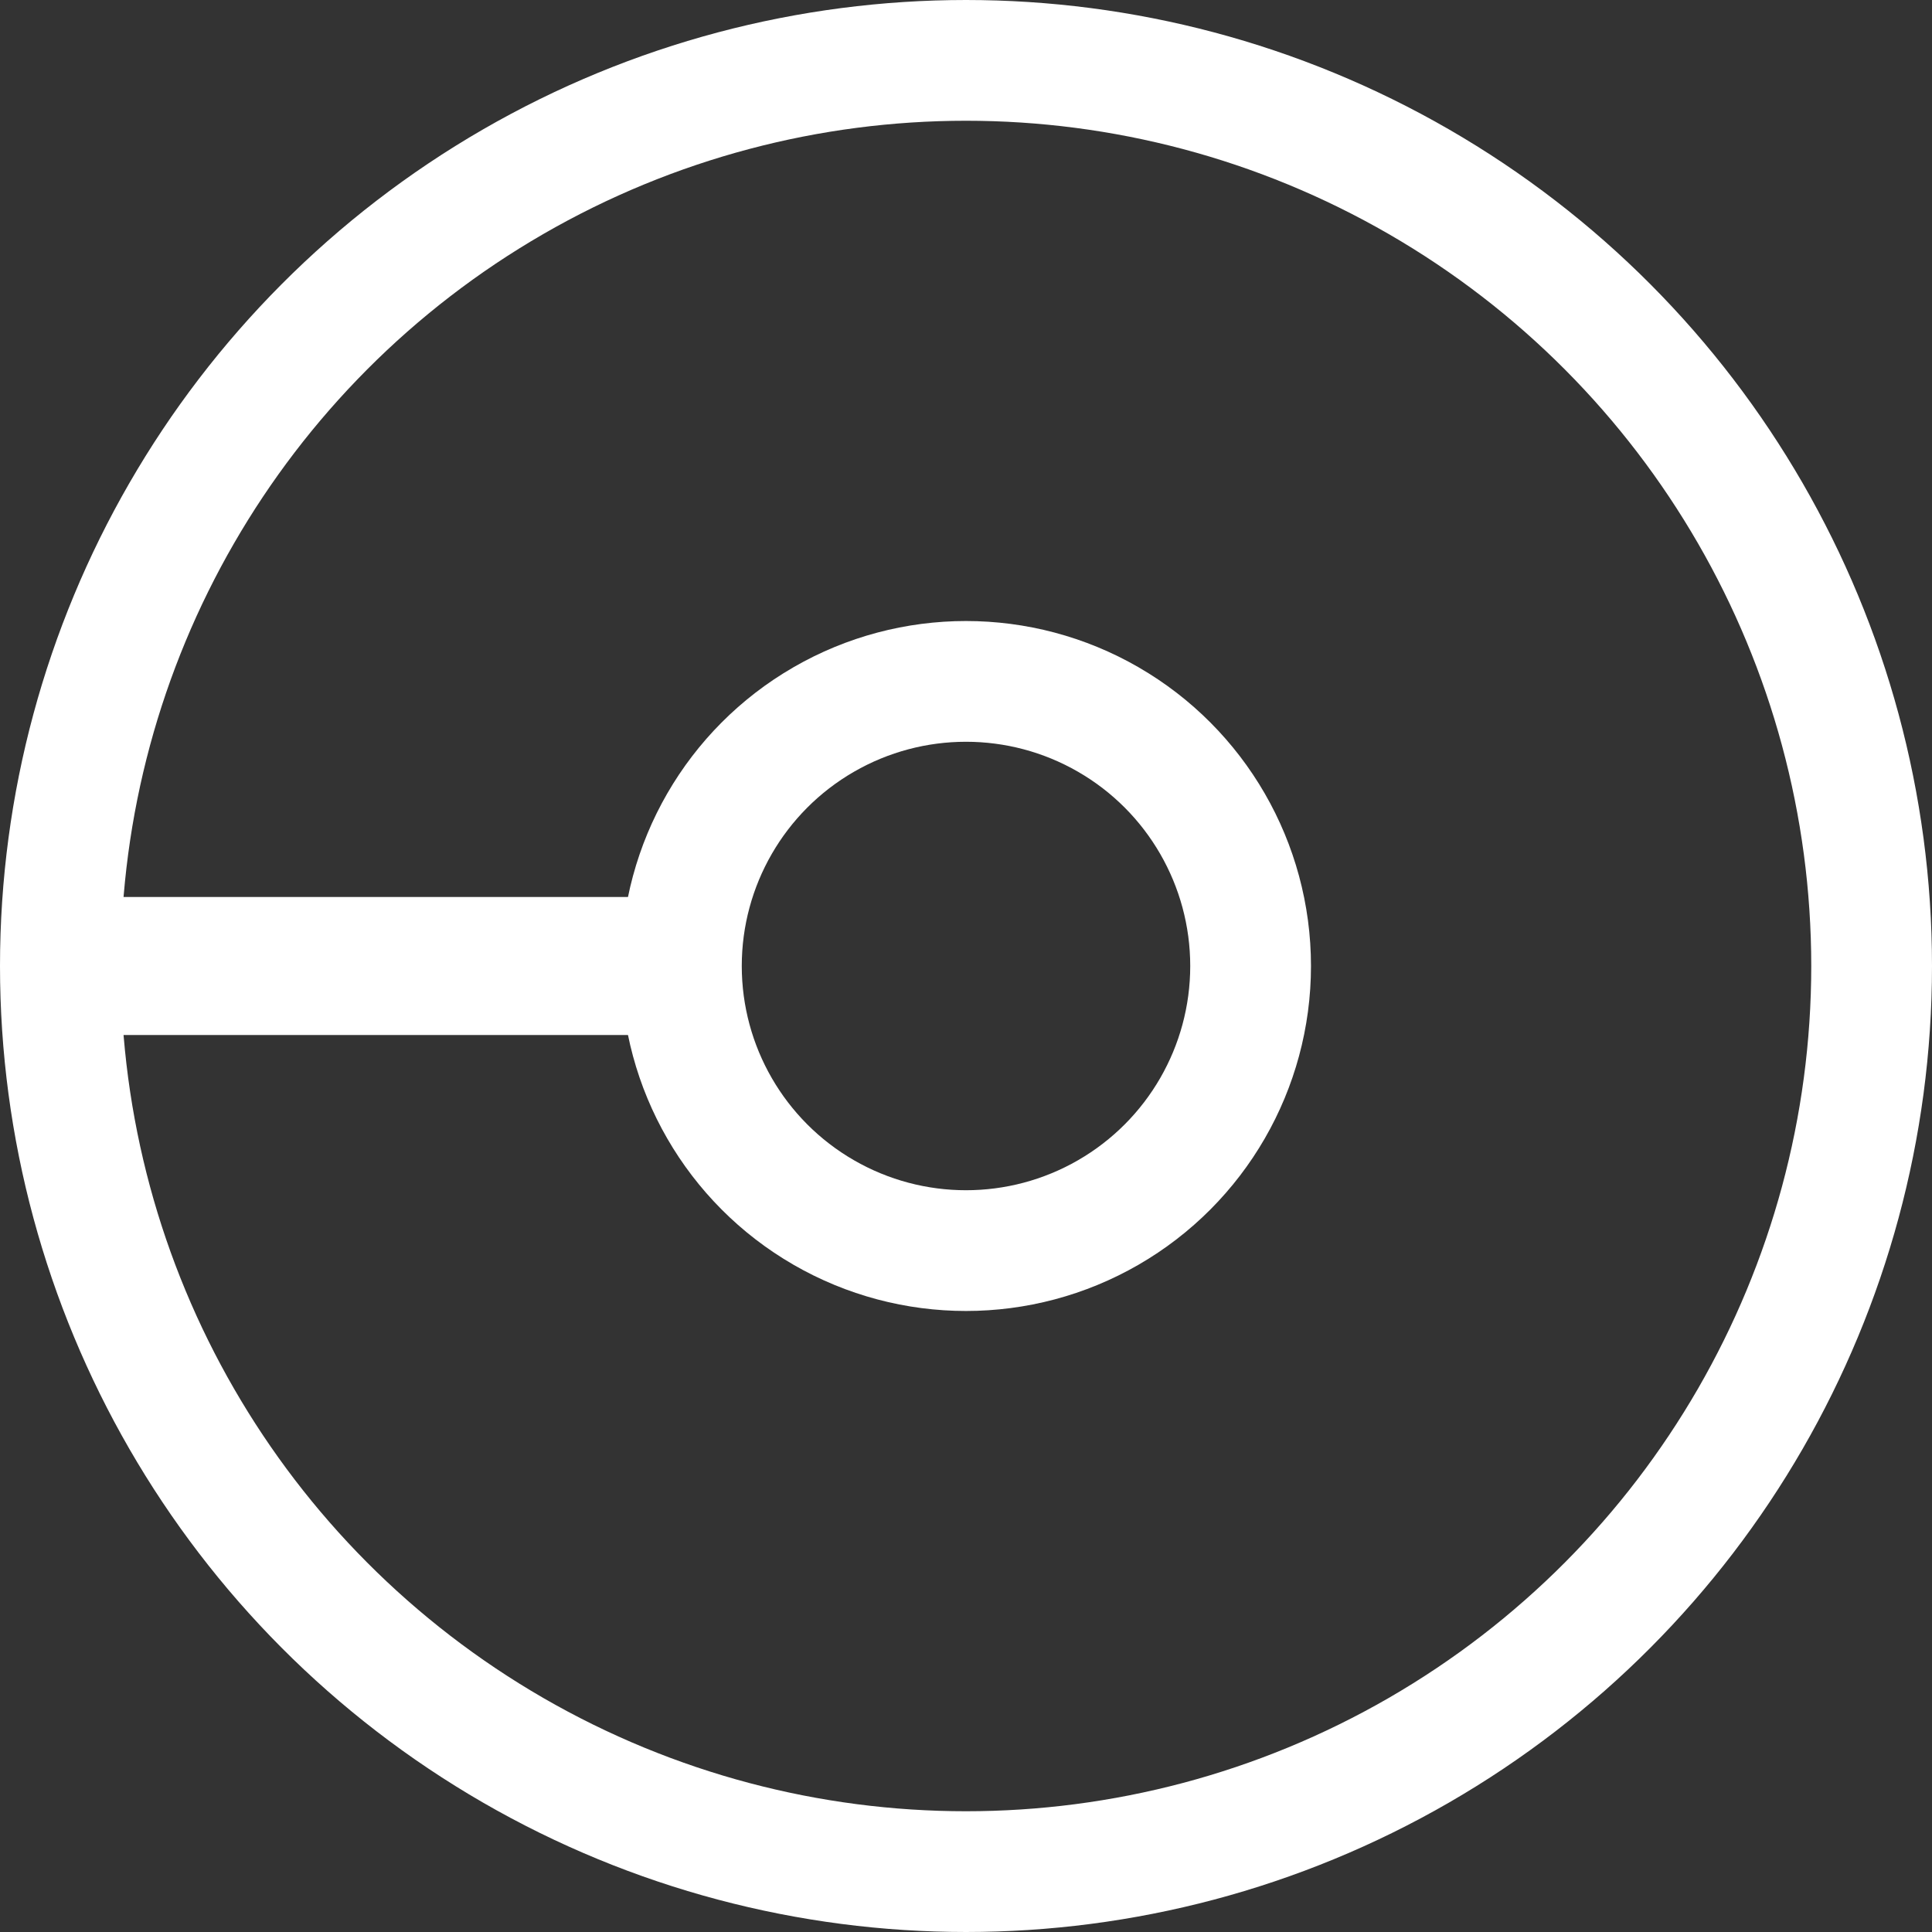 <?xml version="1.0" encoding="UTF-8"?> <svg xmlns="http://www.w3.org/2000/svg" width="32" height="32" viewBox="0 0 32 32" fill="none"><rect x="0" y="0" width="32" height="32" fill="#333333" stroke="none"/><circle cx="16" cy="16" r="15" stroke="white" stroke-width="2"></circle><circle cx="16" cy="16" r="4.714" stroke="white" stroke-width="2"></circle><rect x="1.143" y="14.857" width="10.286" height="2.286" fill="white"></rect></svg> 